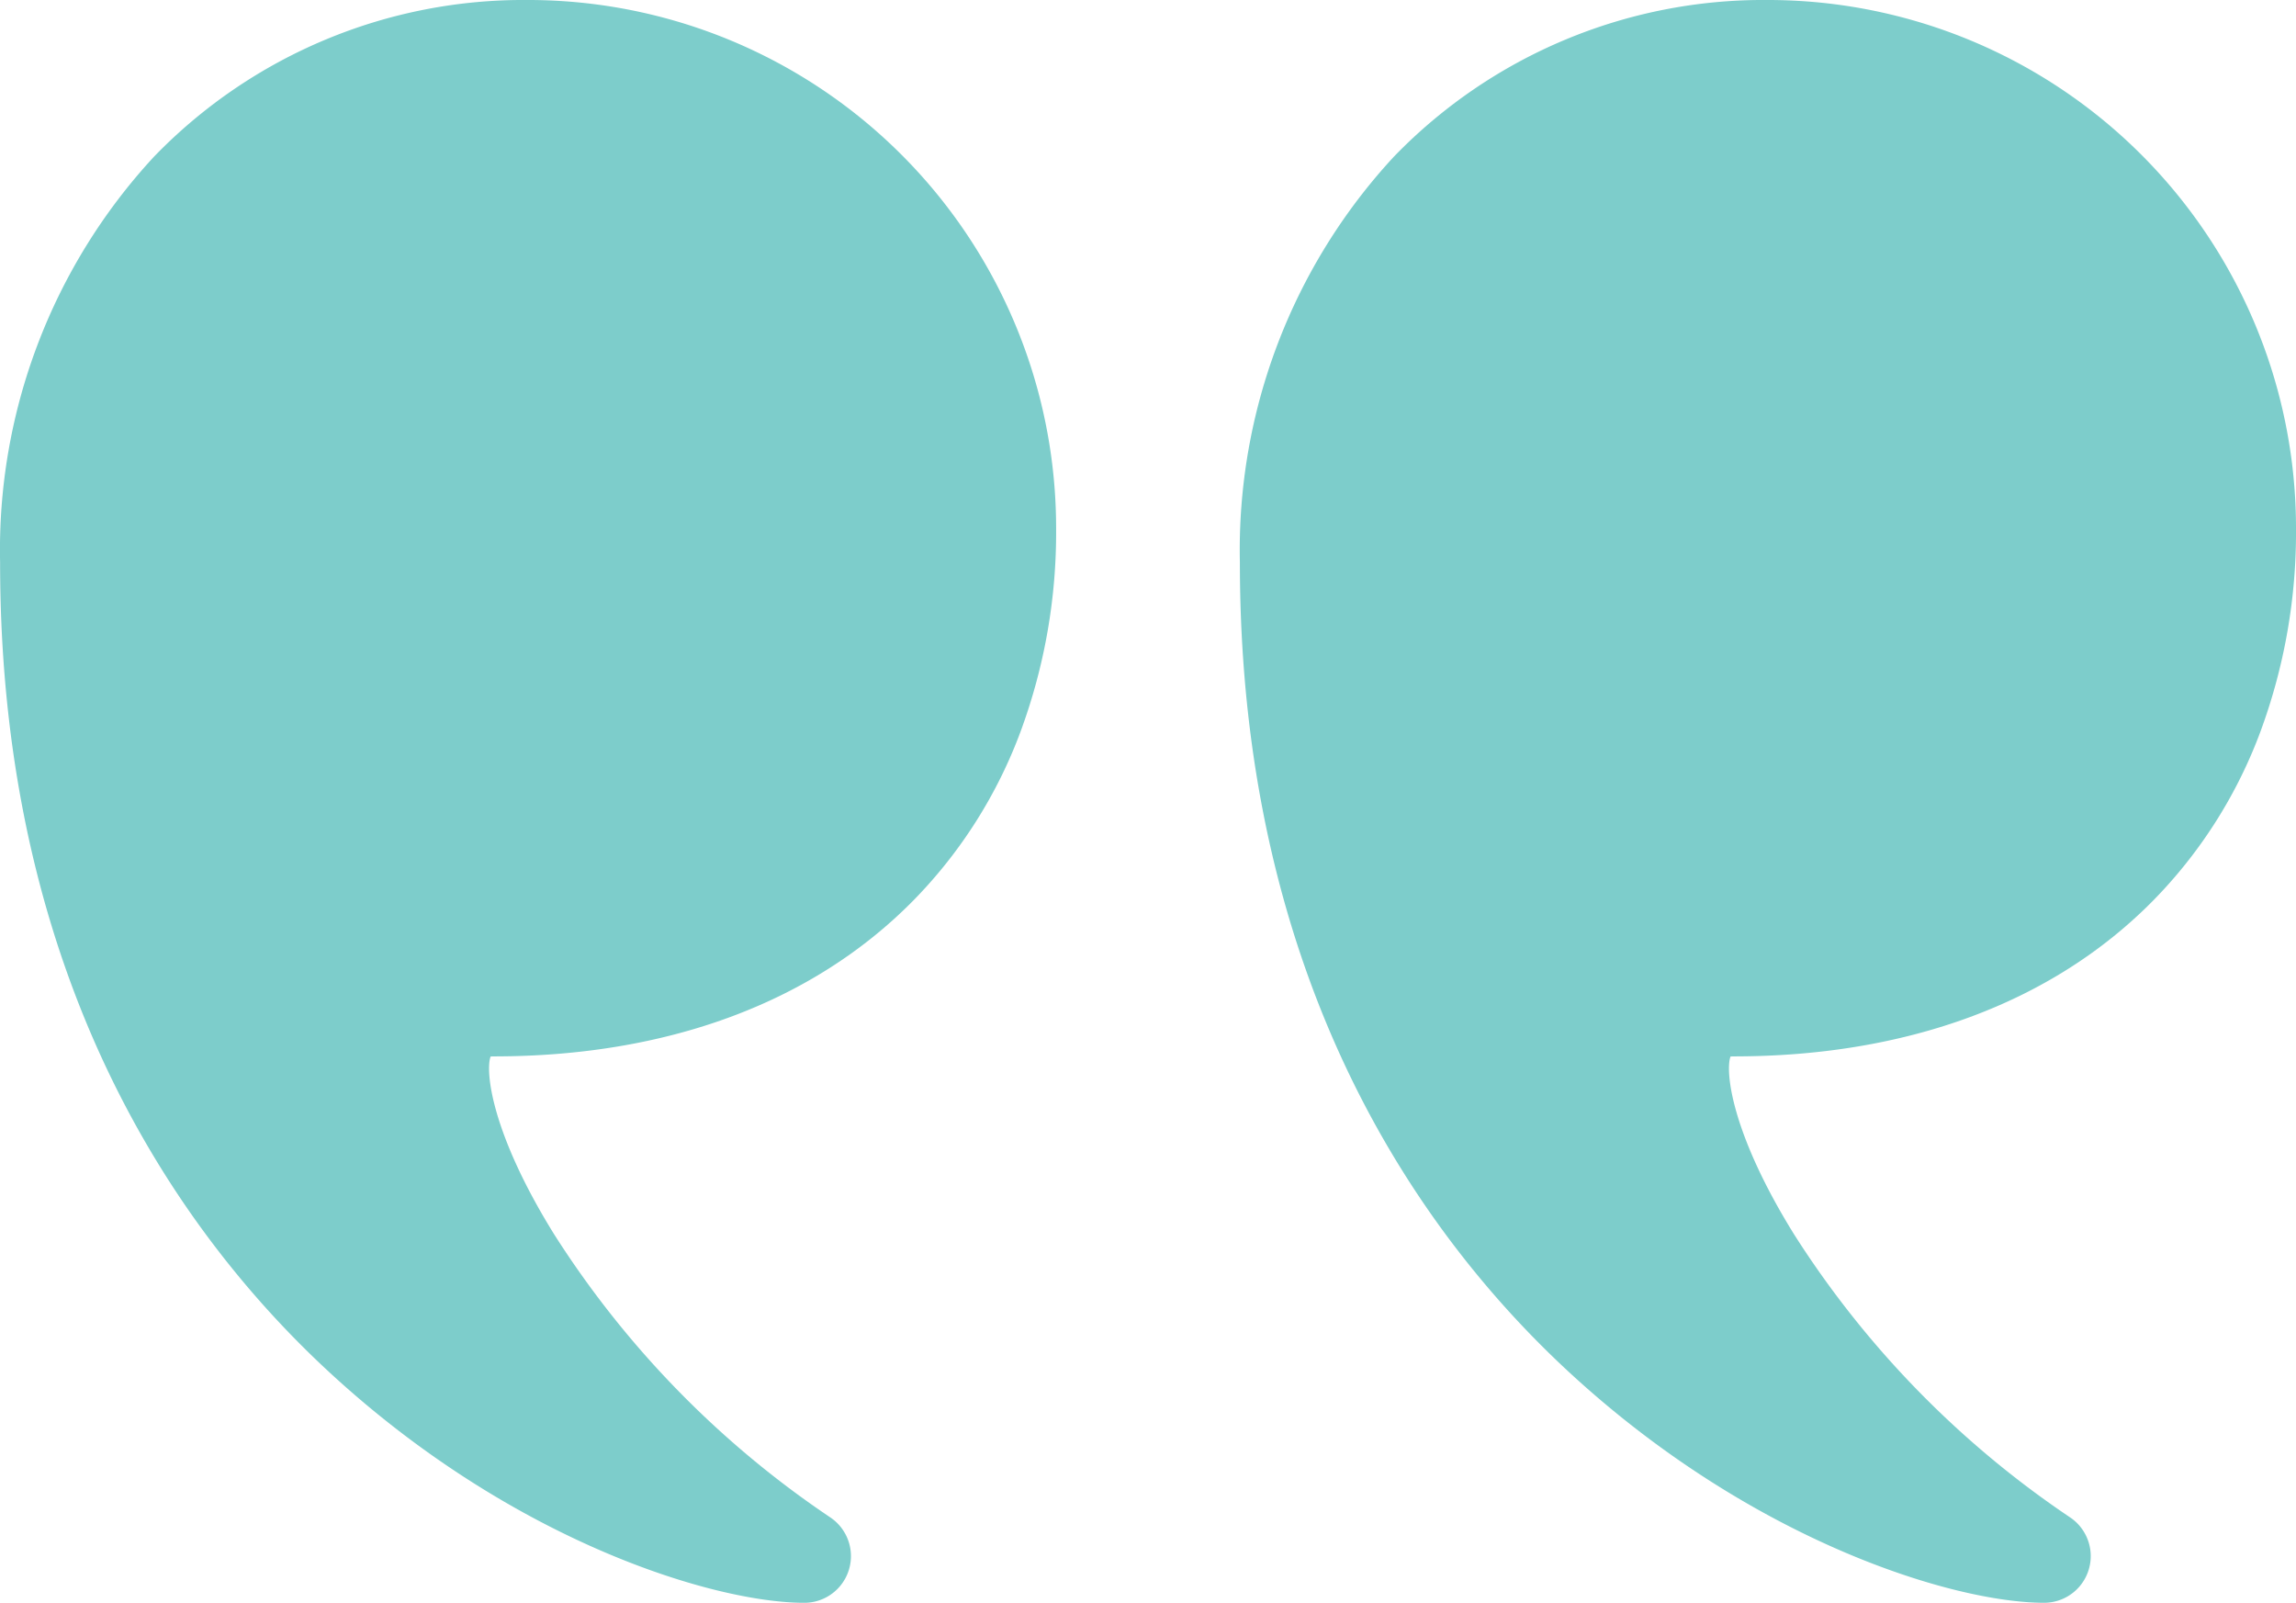 <svg id="noun-quote-4763643" xmlns="http://www.w3.org/2000/svg" width="92.93" height="64.856" viewBox="0 0 92.93 64.856">
  <g id="Group_104" data-name="Group 104" transform="translate(50.184 0)">
    <path id="Path_199" data-name="Path 199" d="M529.087,708.475a21.373,21.373,0,0,1,21.373,21.373,23.256,23.256,0,0,1-1.447,8.252,19.388,19.388,0,0,1-4.374,6.856c-4.065,4.1-9.925,6.266-16.944,6.266a.983.983,0,0,0-.124.007c-.213.579.009,3.063,2.578,7.2a39.056,39.056,0,0,0,11.162,11.443,1.888,1.888,0,0,1-1.047,3.459c-3.636,0-11.726-2.457-19.112-9.227-6.13-5.619-13.438-15.882-13.438-32.864a23.422,23.422,0,0,1,6.235-16.427A20.8,20.8,0,0,1,529.087,708.475Z" transform="translate(-507.714 -708.475)" fill="#7dcdcb"/>
  </g>
  <g id="Group_105" data-name="Group 105" transform="translate(0 0)">
    <path id="Path_200" data-name="Path 200" d="M1045.634,714.813a20.8,20.8,0,0,1,15.138-6.338,21.372,21.372,0,0,1,21.373,21.373,23.253,23.253,0,0,1-1.447,8.252,19.392,19.392,0,0,1-4.374,6.856c-4.065,4.1-9.925,6.266-16.945,6.266a1,1,0,0,0-.124.007c-.213.579.009,3.063,2.578,7.2A39.053,39.053,0,0,0,1073,769.873a1.888,1.888,0,0,1-1.047,3.459c-3.636,0-11.726-2.457-19.112-9.227-6.13-5.619-13.438-15.882-13.438-32.864A23.423,23.423,0,0,1,1045.634,714.813Z" transform="translate(-1039.399 -708.475)" fill="#7dcdcb"/>
  </g>
</svg>
